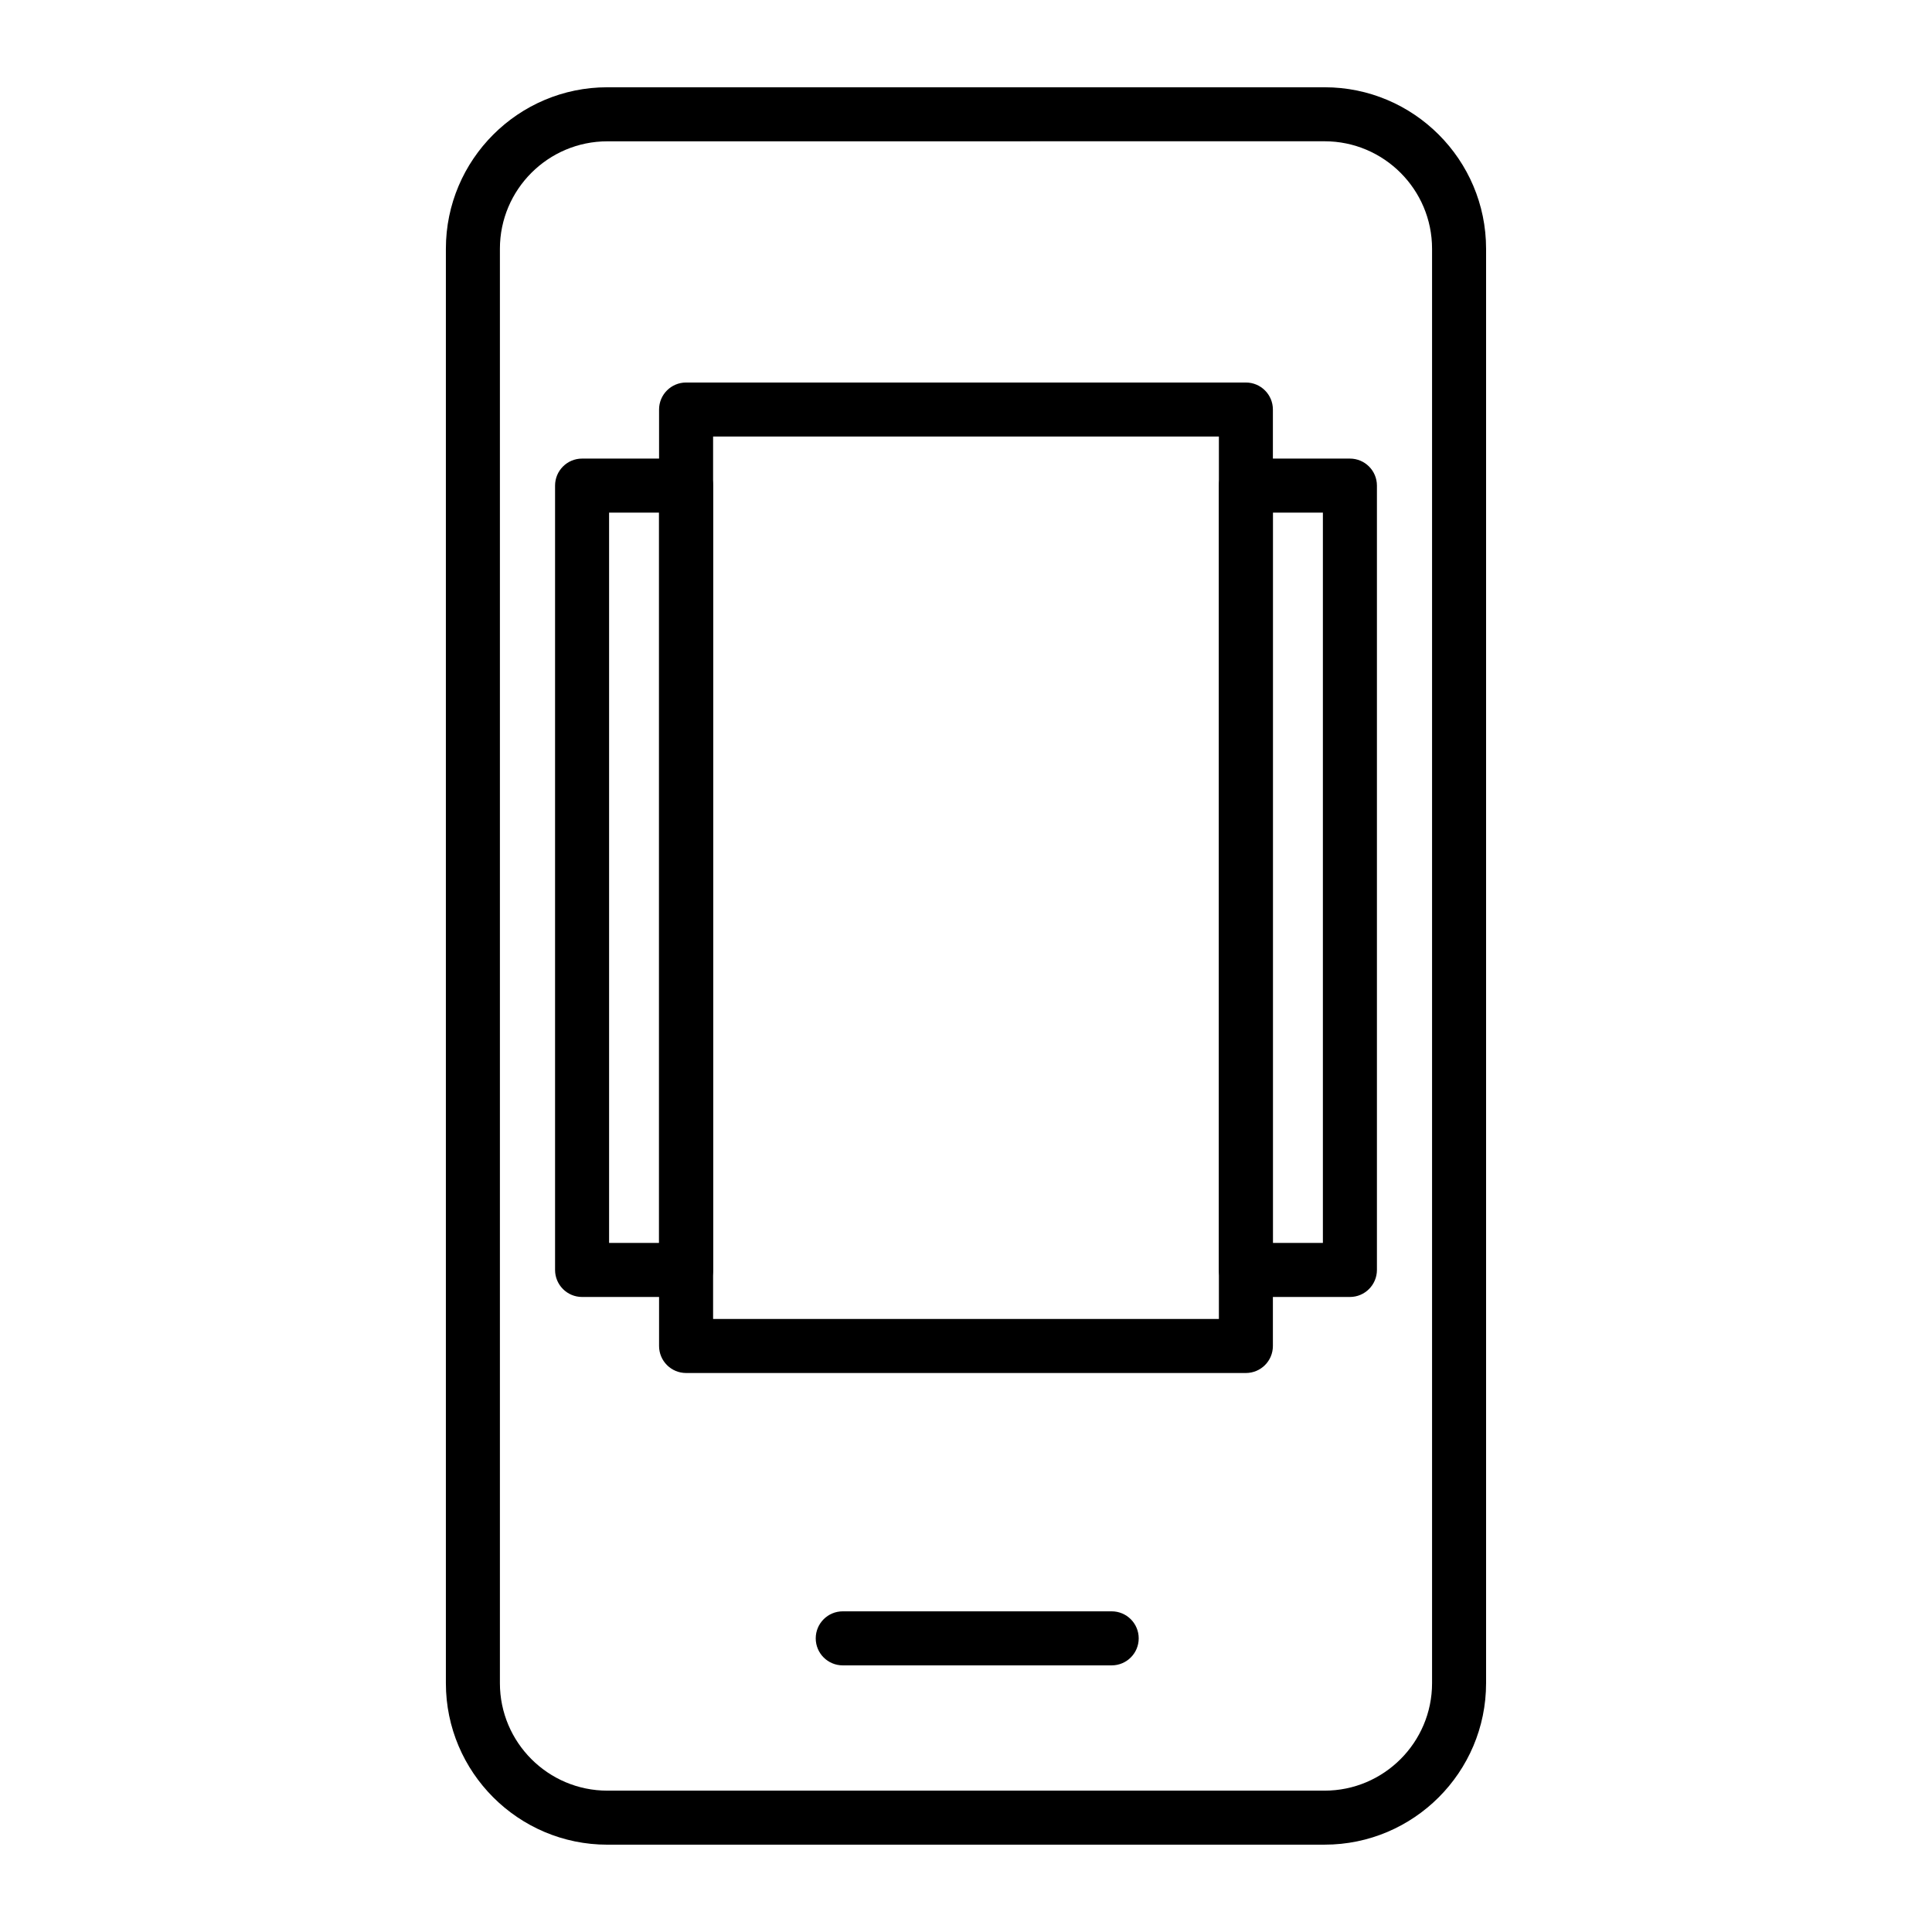 <?xml version="1.0" encoding="UTF-8"?>
<!-- Uploaded to: SVG Repo, www.svgrepo.com, Generator: SVG Repo Mixer Tools -->
<svg fill="#000000" width="800px" height="800px" version="1.1" viewBox="144 144 512 512" xmlns="http://www.w3.org/2000/svg">
 <g>
  <path d="m495.03 632.86h-190.07c-23.598 0-42.797-19.199-42.797-42.797v-380.14c0-23.598 19.199-42.797 42.797-42.797h190.07c23.598 0 42.797 19.199 42.797 42.797v380.13c0 23.602-19.195 42.801-42.797 42.801zm-190.07-451.41c-15.703 0-28.48 12.777-28.48 28.48v380.13c0 15.703 12.777 28.48 28.48 28.48h190.07c15.703 0 28.48-12.777 28.48-28.48v-380.14c0-15.703-12.777-28.48-28.48-28.48z"/>
  <path d="m438.61 585.34h-71.273c-3.953 0-7.16-3.203-7.16-7.16 0-3.953 3.203-7.16 7.16-7.16h71.273c3.953 0 7.16 3.203 7.16 7.16 0 3.957-3.207 7.16-7.16 7.16z"/>
  <path d="m474.17 507.86h-148.35c-3.953 0-7.16-3.203-7.16-7.16v-248.17c0-3.953 3.203-7.16 7.16-7.16h148.35c3.953 0 7.16 3.203 7.16 7.16v248.17c0 3.957-3.203 7.16-7.16 7.16zm-141.19-14.316h134.04v-233.86h-134.04z"/>
  <path d="m501.74 487.71h-27.566c-3.953 0-7.16-3.203-7.16-7.16v-207.86c0-3.953 3.203-7.16 7.16-7.16h27.566c3.953 0 7.16 3.203 7.16 7.16v207.86c-0.004 3.953-3.207 7.16-7.16 7.16zm-20.41-14.32h13.25v-193.54h-13.25z"/>
  <path d="m325.82 487.71h-27.562c-3.953 0-7.16-3.203-7.16-7.16v-207.86c0-3.953 3.203-7.16 7.16-7.16h27.562c3.953 0 7.16 3.203 7.16 7.16v207.86c0 3.953-3.207 7.16-7.16 7.16zm-20.406-14.32h13.246v-193.54h-13.246z"/>
 </g>
</svg>